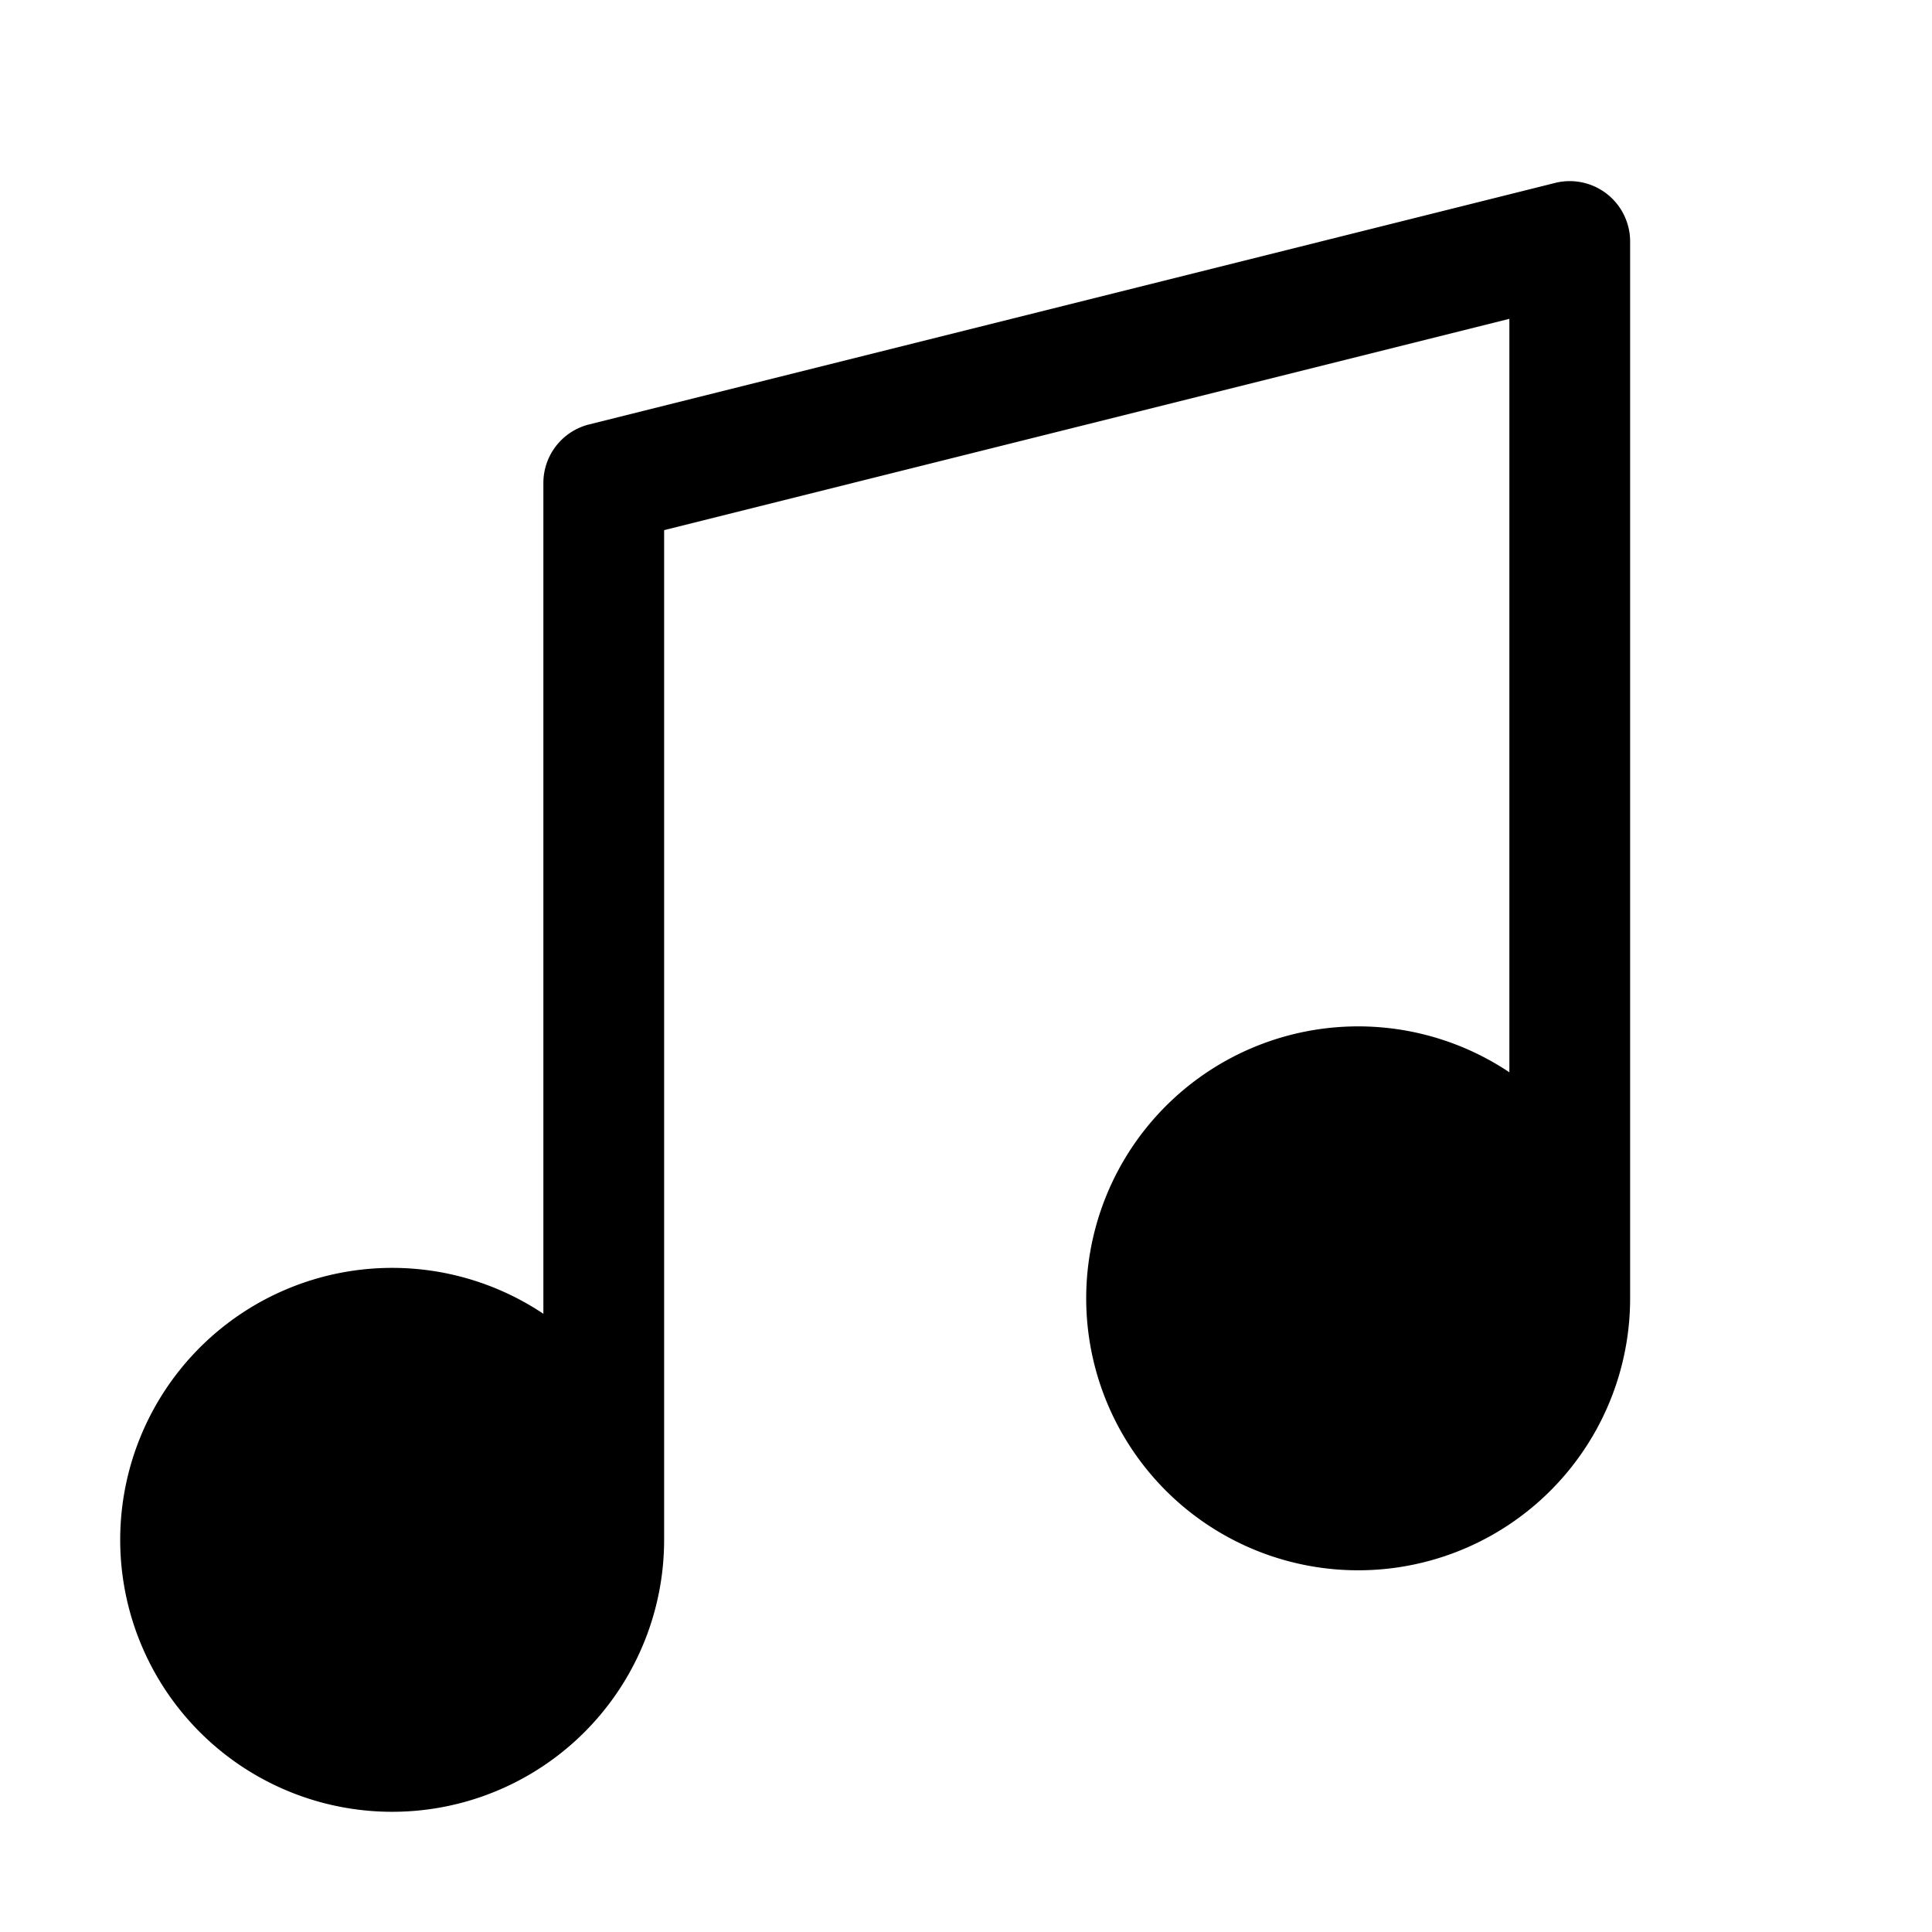 <?xml version="1.0" encoding="utf-8"?><!-- Uploaded to: SVG Repo, www.svgrepo.com, Generator: SVG Repo Mixer Tools -->
<svg fill="#000000" width="800px" height="800px" viewBox="0 0 256 256" id="Flat" xmlns="http://www.w3.org/2000/svg">
  <path d="M216,32V172a36.036,36.036,0,1,1-16-29.916V42.246l-112,28V204a36.036,36.036,0,1,1-16-29.916V64a8,8,0,0,1,6.06-7.761l128-32A8.001,8.001,0,0,1,216,32Z"/>
</svg>